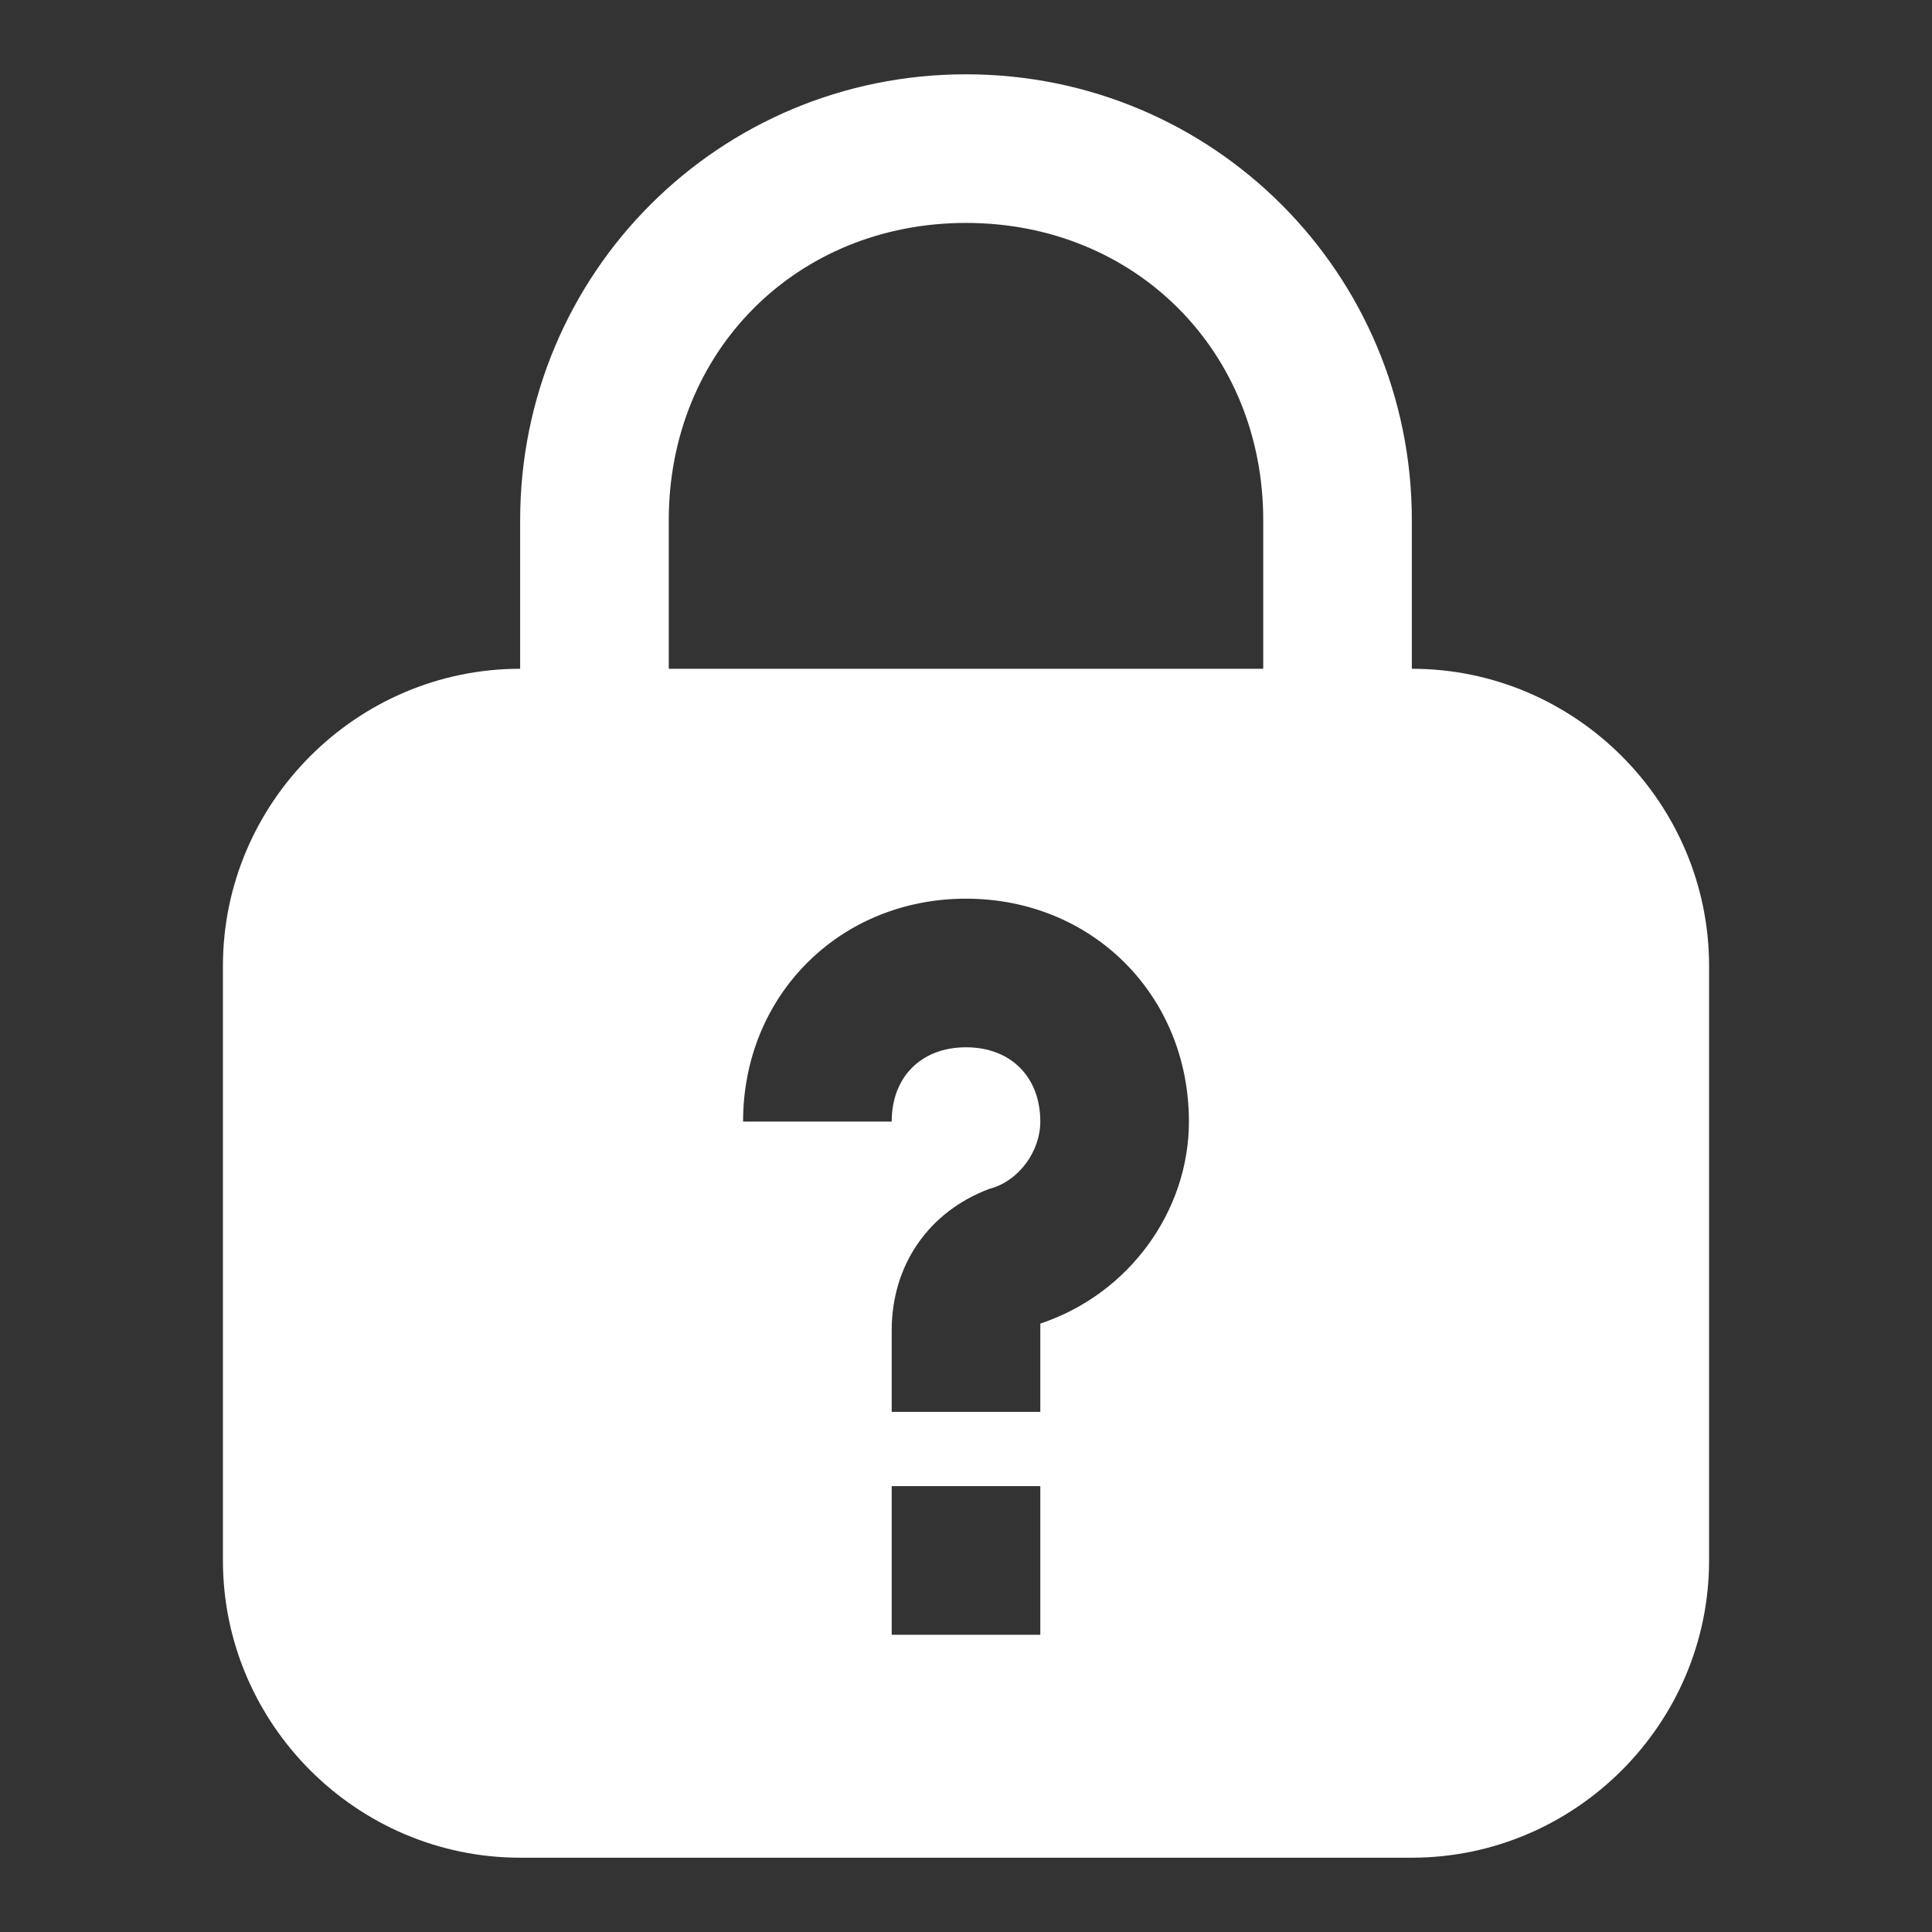 <svg xmlns="http://www.w3.org/2000/svg" viewBox="0 0 26 26">
  <rect x="0" y="0" width="26" height="26" fill="#333333" stroke="none"/>
  <path d="M13 1C9.676 1 7 3.676 7 7L7 9C4.801 9 3 10.801 3 13L3 21C3 23.199 4.801 25 7 25L19 25C21.199 25 23 23.199 23 21L23 13C23 10.801 21.199 9 19 9L19 7C19 3.676 16.324 1 13 1 Z M 13 3C15.277 3 17 4.723 17 7L17 9L9 9L9 7C9 4.723 10.723 3 13 3 Z M 13 12.094C14.699 12.094 16 13.395 16 15.094C16 16.293 15.199 17.414 14 17.812L14 19L12 19L12 17.906C12 17.008 12.512 16.301 13.312 16C13.711 15.898 14 15.492 14 15.094C14 14.492 13.602 14.094 13 14.094C12.398 14.094 12 14.492 12 15.094L10 15.094C10 13.395 11.301 12.094 13 12.094 Z M 12 20L14 20L14 22L12 22Z" fill="#FFFFFF" />
</svg>